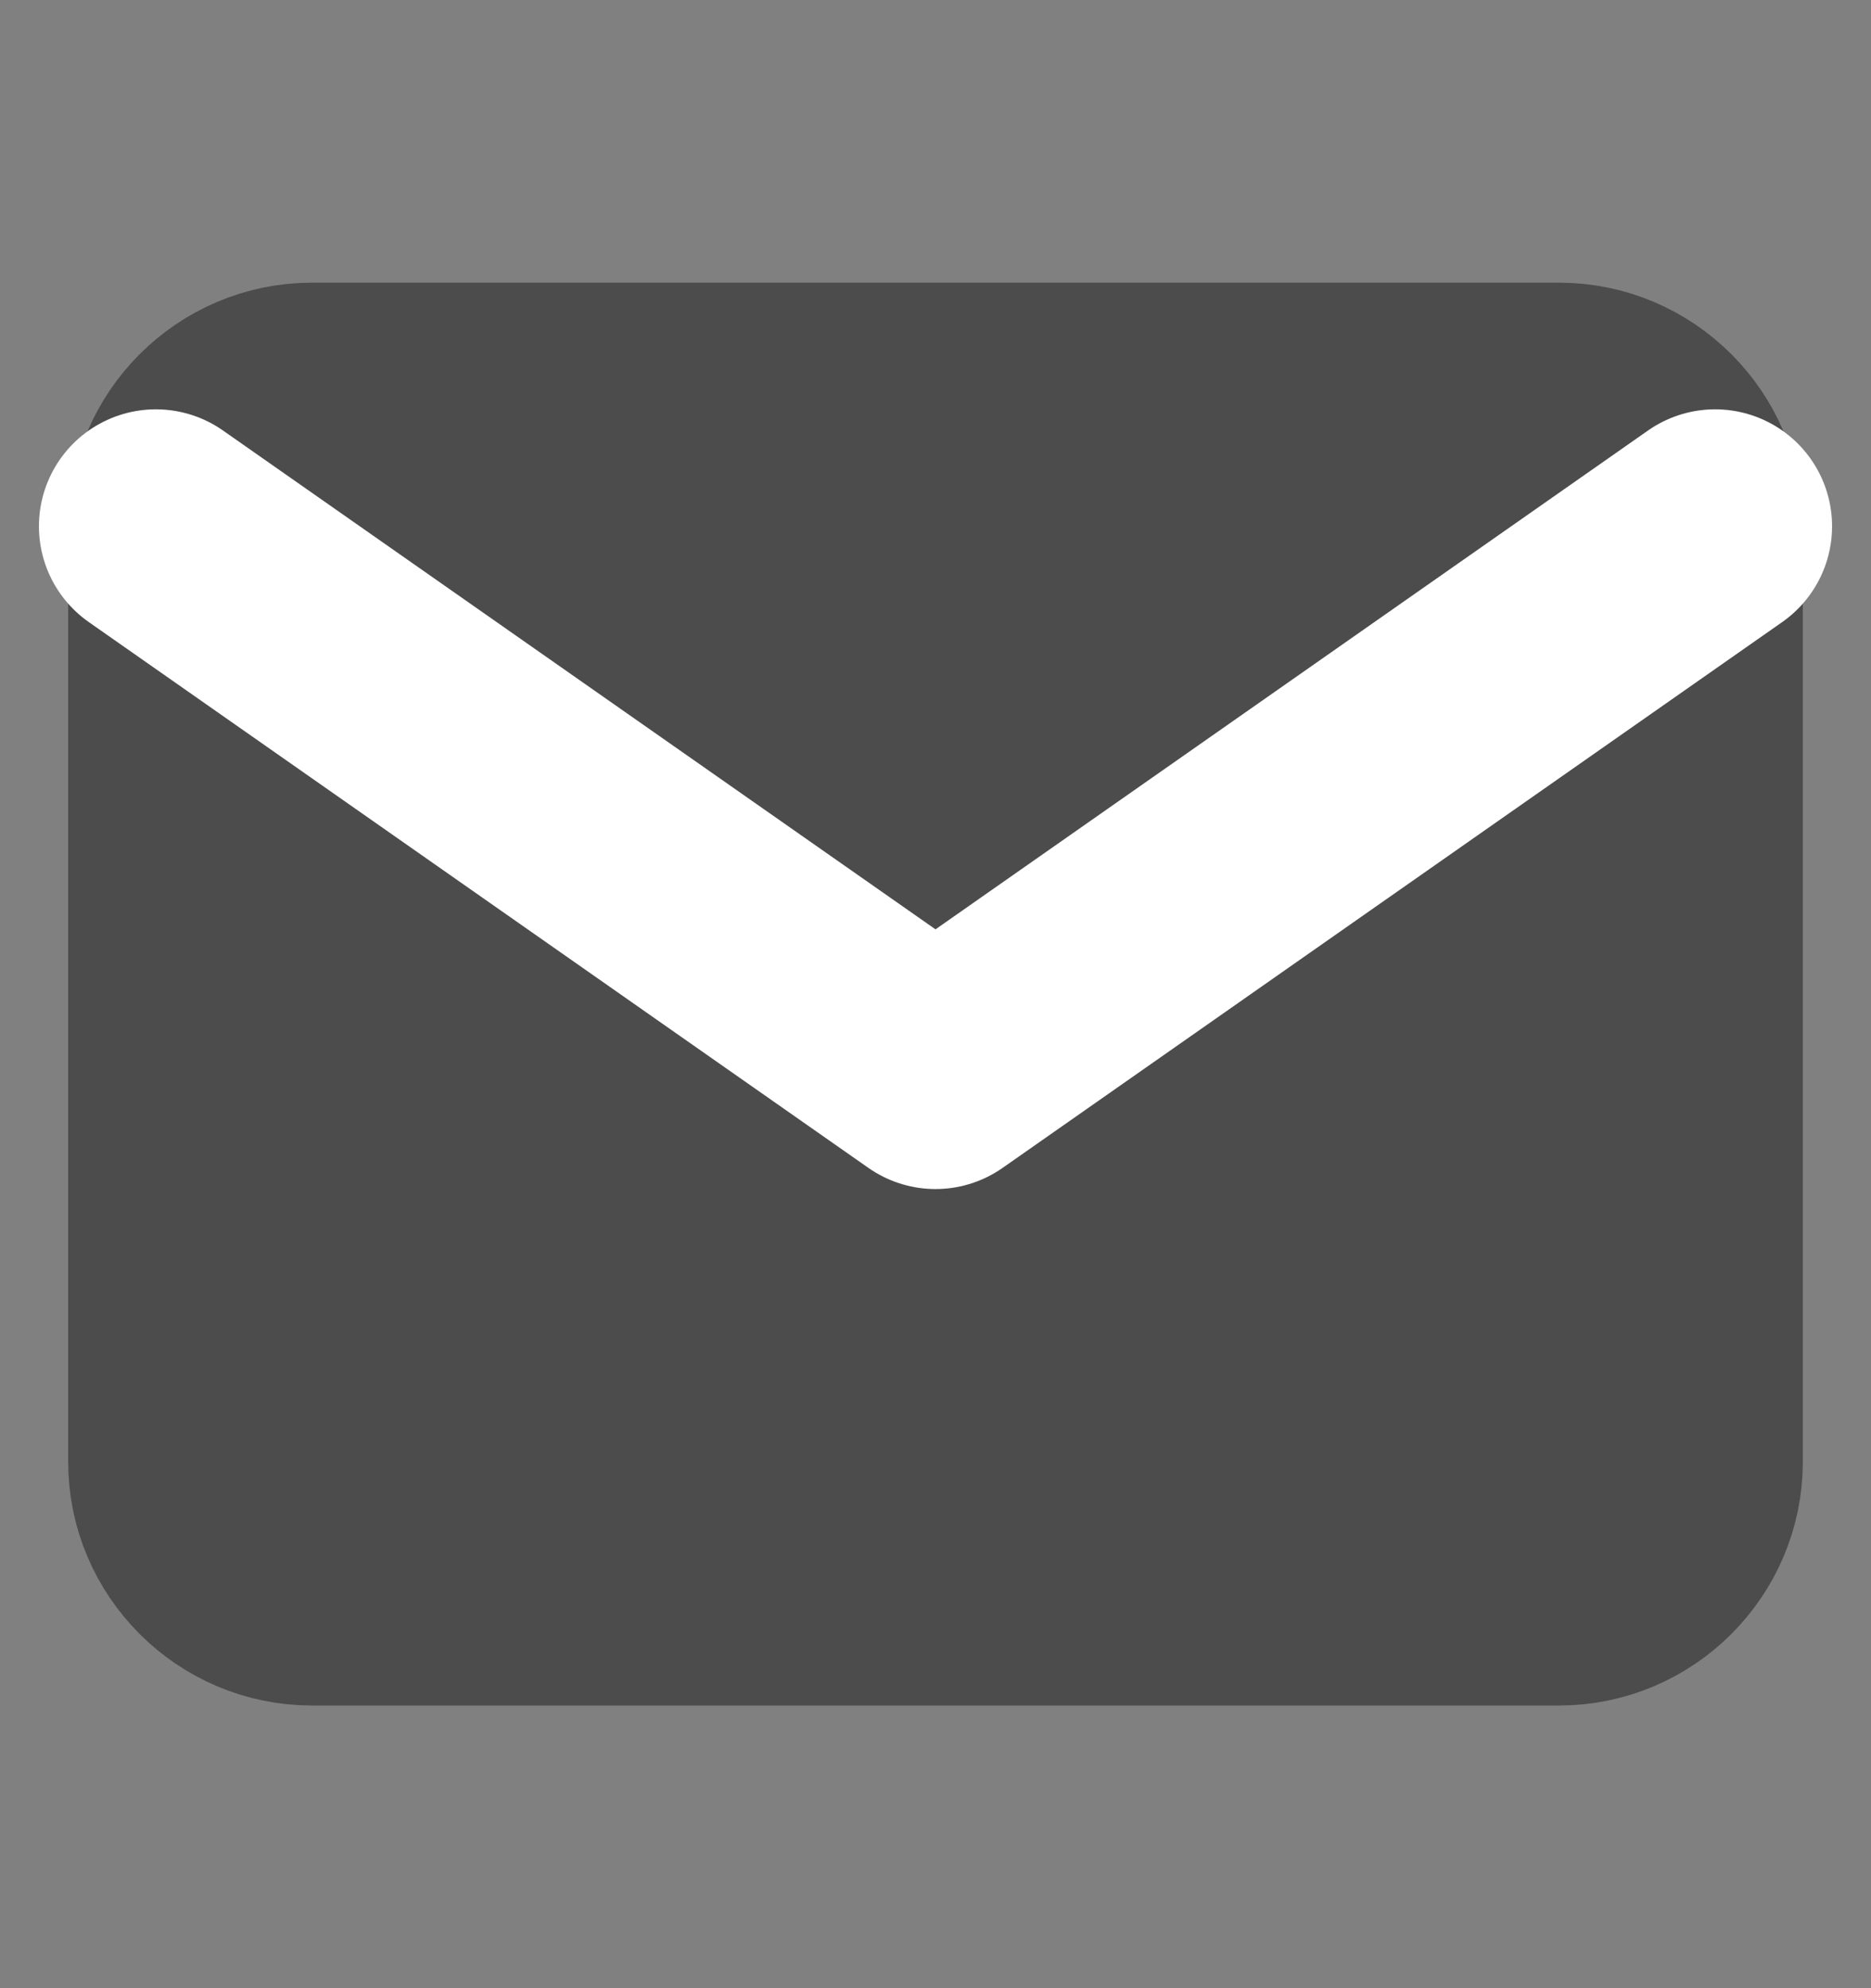 <?xml version="1.0" encoding="UTF-8"?>
<svg xmlns="http://www.w3.org/2000/svg" width="16" height="17" viewBox="0 0 16 17" fill="none">
  <rect x="0" y="0" width="16" height="17" fill="#808080" stroke="none"/>
  <path d="M2.667 3.167H13.333C14.067 3.167 14.667 3.767 14.667 4.5V12.5C14.667 13.233 14.067 13.833 13.333 13.833H2.667C1.933 13.833 1.333 13.233 1.333 12.5V4.5C1.333 3.767 1.933 3.167 2.667 3.167Z" fill="#4C4C4D" stroke="#4C4C4D" stroke-width="1.5" stroke-linecap="round" stroke-linejoin="round"/>
  <path d="M14.667 4.5L8 9.167L1.333 4.5" stroke="white" stroke-width="2" stroke-linecap="round" stroke-linejoin="round"/>
</svg>